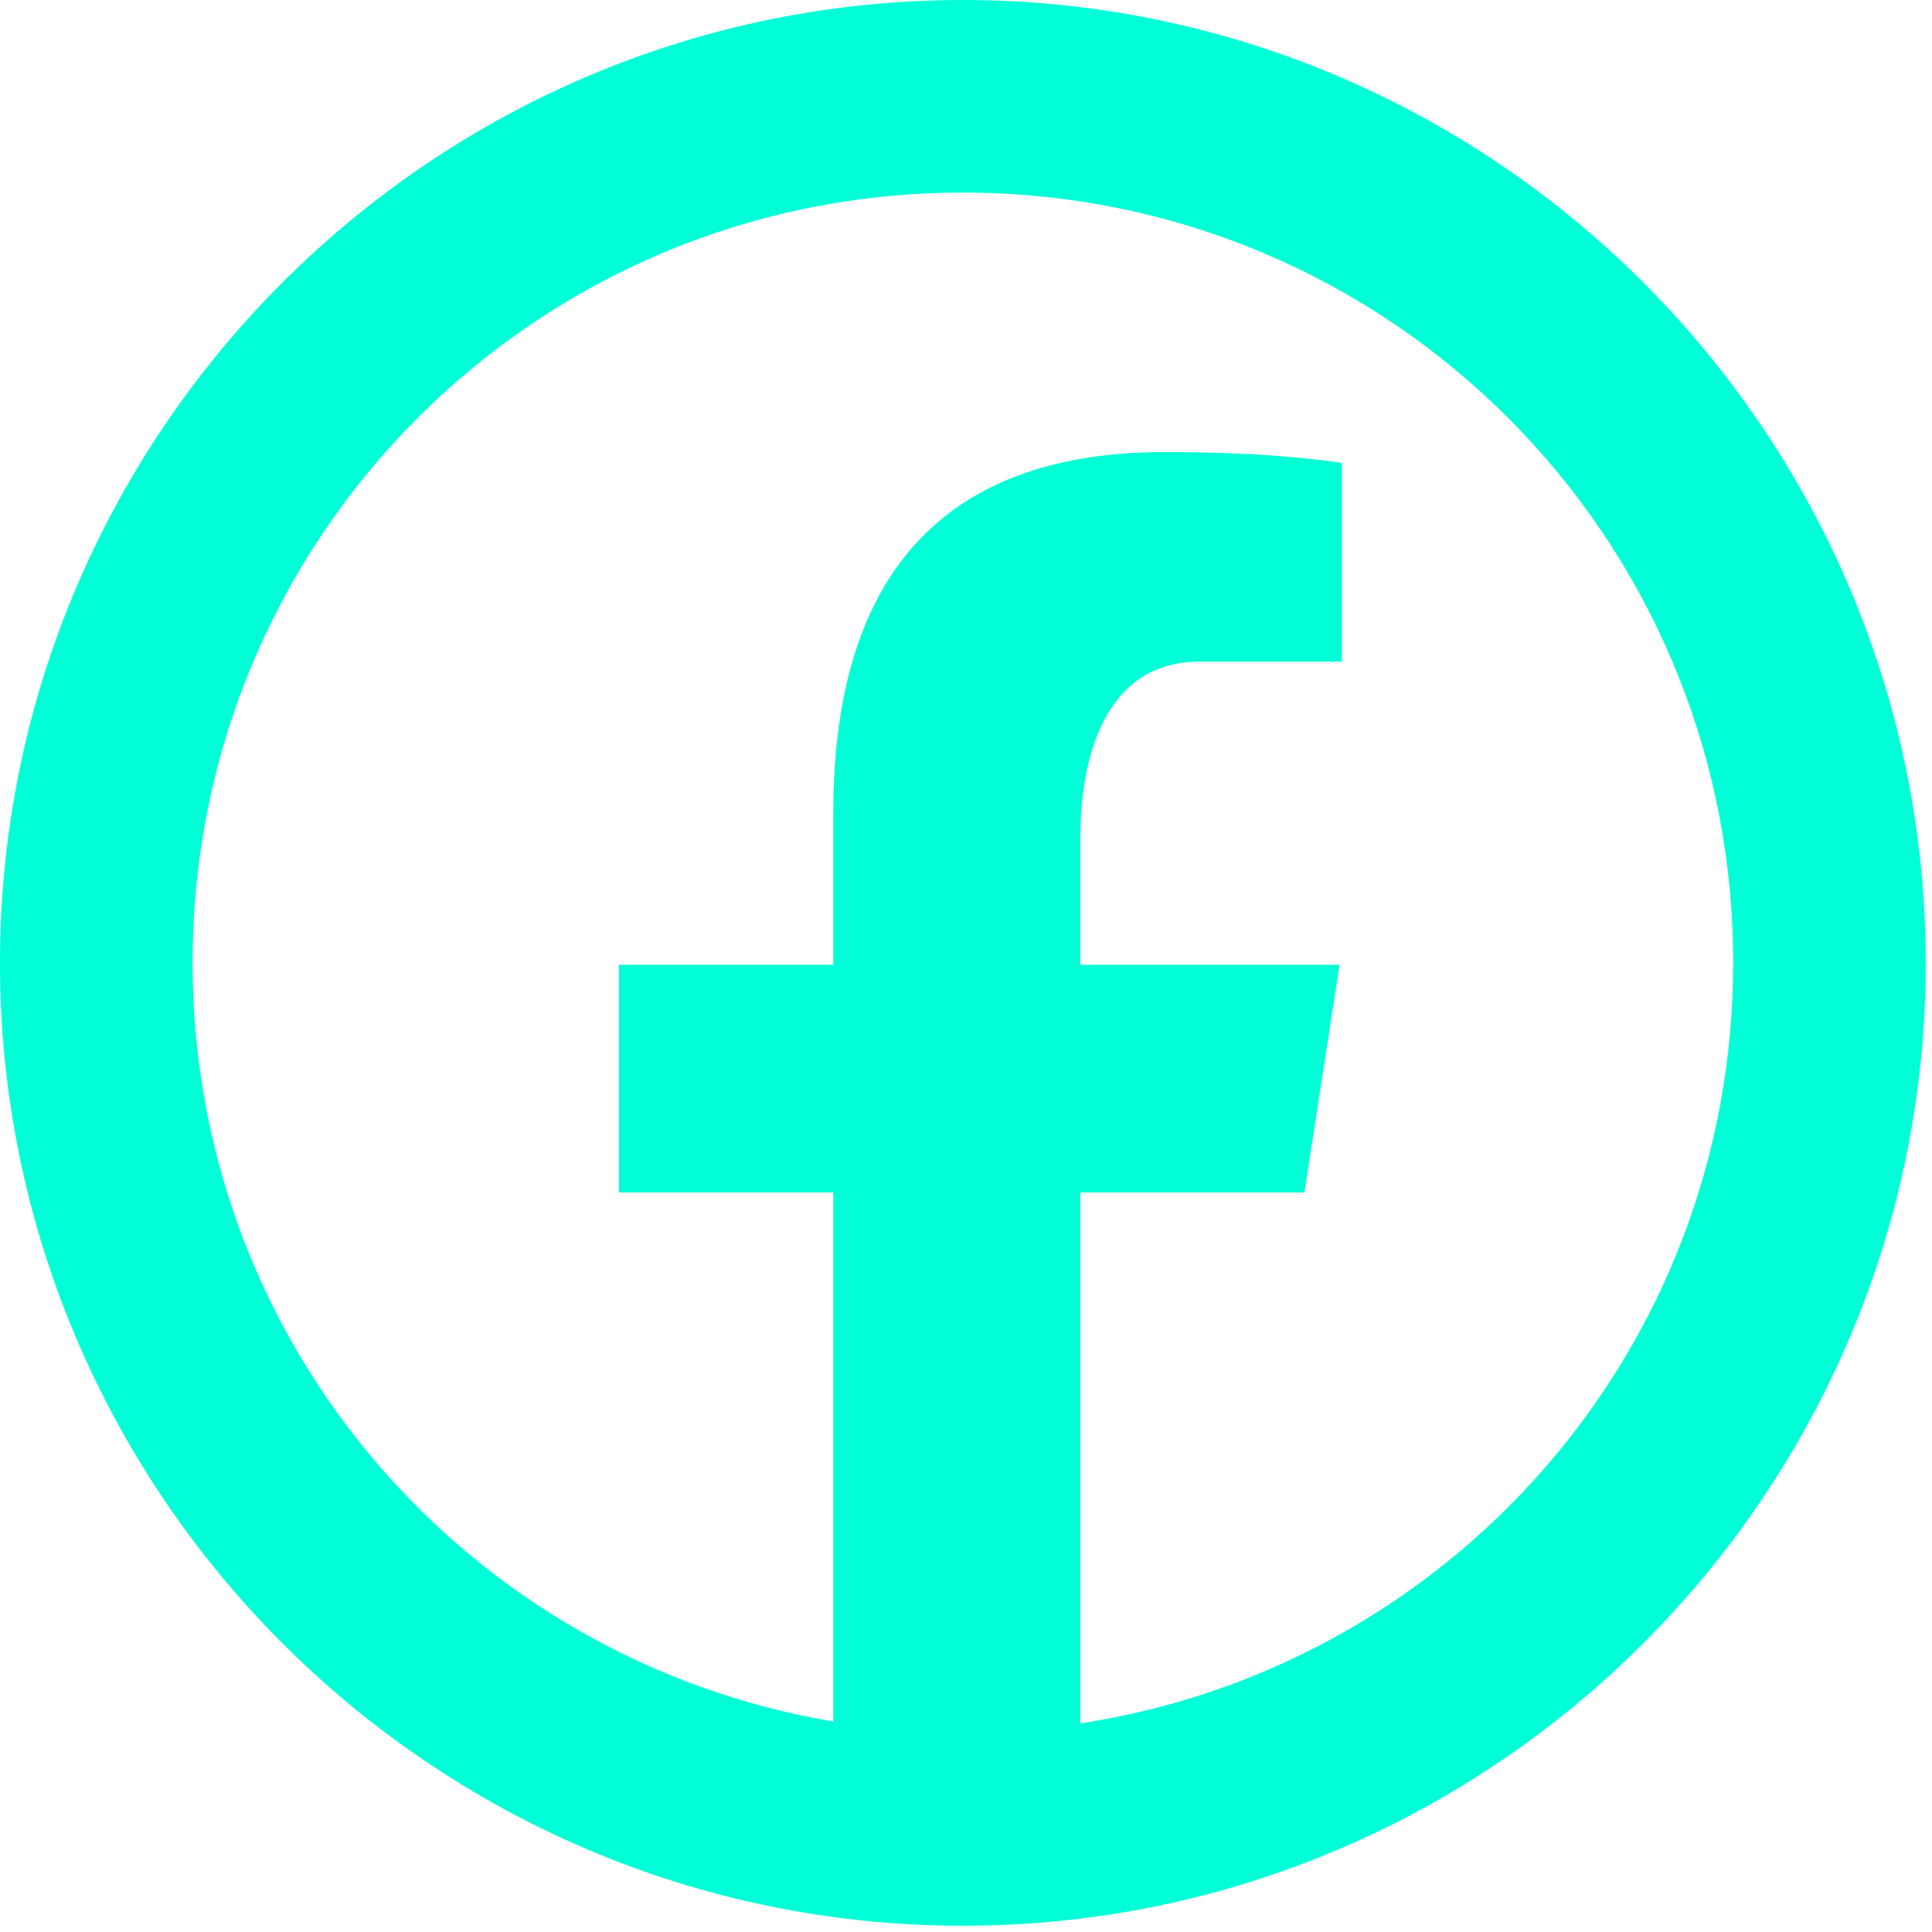<svg width="38" height="38" viewBox="0 0 38 38" fill="none" xmlns="http://www.w3.org/2000/svg">
<path d="M18.939 0C8.502 0 0 8.502 0 18.939C0 29.376 8.502 37.877 18.939 37.877C29.376 37.877 37.877 29.376 37.877 18.939C37.877 8.502 29.376 0 18.939 0ZM18.939 3.788C27.329 3.788 34.09 10.549 34.09 18.939C34.09 26.541 28.532 32.788 21.247 33.897V23.455H25.656L26.348 18.976H21.247V16.527C21.247 14.665 21.853 13.013 23.596 13.013H26.392V9.103C25.9 9.037 24.86 8.892 22.897 8.892C18.794 8.892 16.39 11.059 16.39 15.994V18.976H12.173V23.455H16.39V33.86C9.224 32.652 3.788 26.458 3.788 18.939C3.788 10.549 10.549 3.788 18.939 3.788Z" fill="#00FFD7"/>
</svg>
